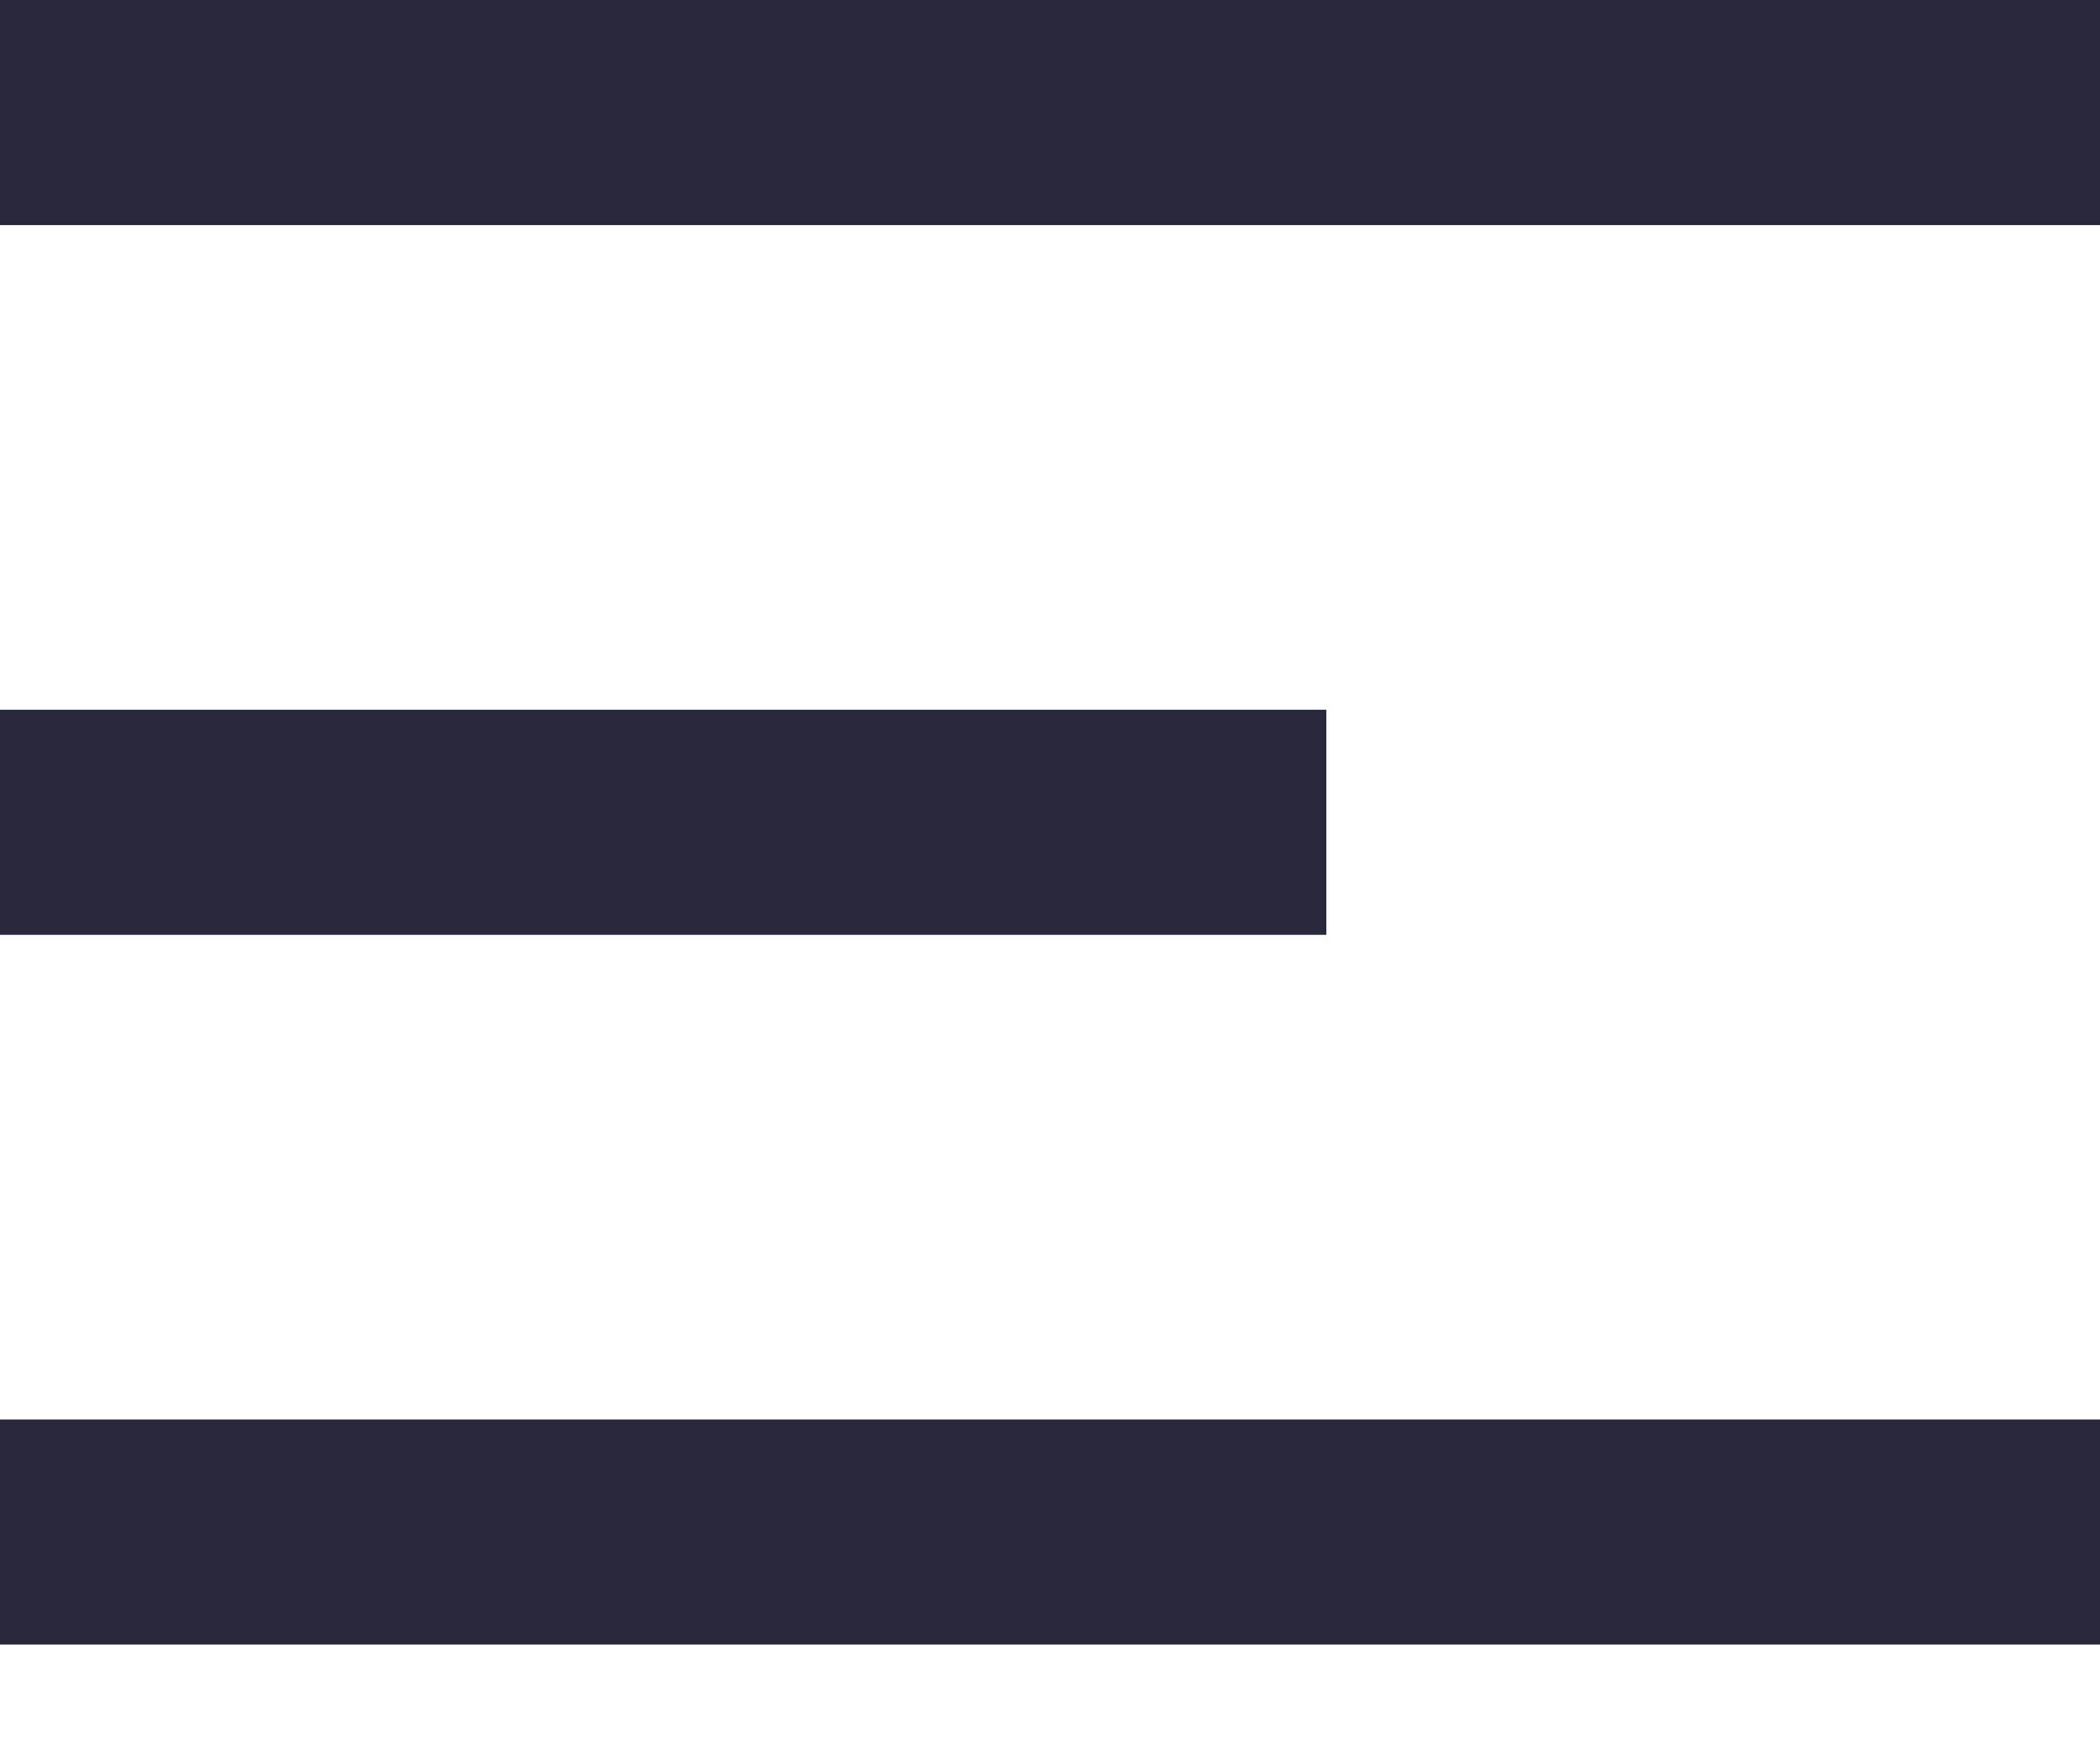<?xml version="1.0" encoding="UTF-8"?> <svg xmlns="http://www.w3.org/2000/svg" width="12" height="10" viewBox="0 0 12 10" fill="none"> <rect width="12" height="1.286" fill="#28283B"></rect> <rect y="8.11" width="12" height="1.286" fill="#28283B"></rect> <rect y="4.055" width="7.579" height="1.286" fill="#28283B"></rect> </svg> 
